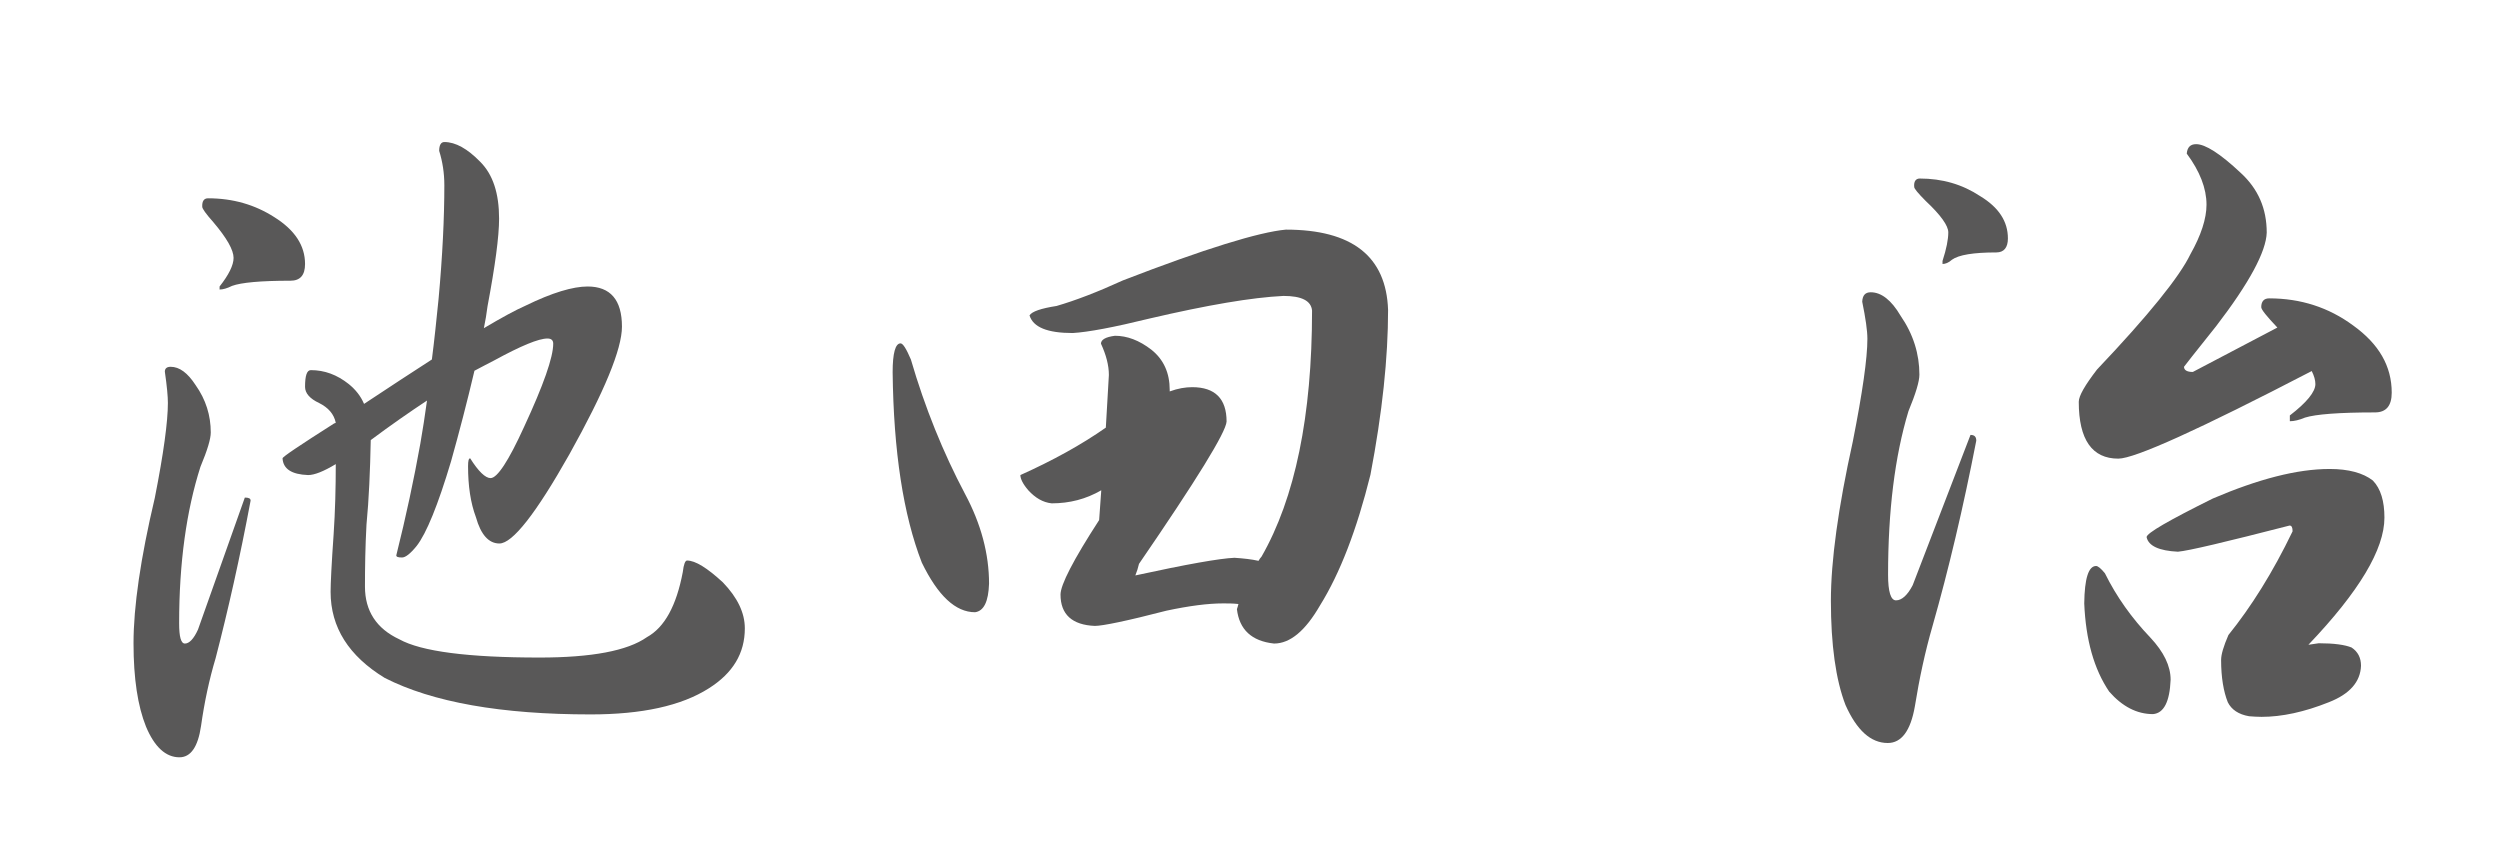 <?xml version="1.0" encoding="utf-8"?>
<!-- Generator: Adobe Illustrator 28.1.0, SVG Export Plug-In . SVG Version: 6.00 Build 0)  -->
<svg version="1.1" id="レイヤー_1" xmlns="http://www.w3.org/2000/svg" xmlns:xlink="http://www.w3.org/1999/xlink" x="0px"
	 y="0px" viewBox="0 0 82.2 28.35" style="enable-background:new 0 0 82.2 28.35;" xml:space="preserve">
<style type="text/css">
	.st0{fill:#595858;}
</style>
<g>
	<path class="st0" d="M5.61,12.06c0.29,0,0.56,0.2,0.82,0.6c0.34,0.48,0.5,1,0.5,1.56c0,0.21-0.11,0.58-0.34,1.13
		c-0.46,1.44-0.7,3.15-0.7,5.14c0,0.45,0.06,0.67,0.19,0.67c0.14,0,0.29-0.15,0.43-0.46l1.54-4.34c0.13,0,0.19,0.03,0.19,0.1
		c-0.35,1.87-0.74,3.6-1.15,5.18c-0.21,0.7-0.37,1.45-0.48,2.23C6.51,24.56,6.27,24.9,5.9,24.9c-0.45,0-0.82-0.34-1.1-1.01
		c-0.27-0.67-0.41-1.58-0.41-2.74c0-1.2,0.23-2.79,0.7-4.78c0.29-1.47,0.43-2.51,0.43-3.12c0-0.21-0.03-0.55-0.1-1.03
		C5.42,12.12,5.48,12.06,5.61,12.06z M6.84,6.52c0.82,0,1.54,0.21,2.18,0.62c0.67,0.42,1.01,0.93,1.01,1.54
		c0,0.37-0.16,0.55-0.48,0.55c-0.98,0-1.62,0.06-1.92,0.17c-0.16,0.08-0.3,0.12-0.41,0.12v-0.1c0.3-0.38,0.46-0.7,0.46-0.94
		c0-0.26-0.22-0.65-0.67-1.18c-0.24-0.27-0.36-0.44-0.36-0.5C6.64,6.61,6.71,6.52,6.84,6.52z M19.32,9.42
		c0.75,0,1.13,0.44,1.13,1.32c0,0.74-0.58,2.14-1.73,4.2c-1.1,1.95-1.87,2.93-2.3,2.93c-0.35,0-0.61-0.29-0.77-0.86
		c-0.18-0.48-0.26-1.04-0.26-1.68c0-0.18,0.02-0.26,0.07-0.26c0.27,0.43,0.5,0.65,0.67,0.65c0.22,0,0.59-0.56,1.1-1.68
		c0.64-1.38,0.96-2.29,0.96-2.74c0-0.11-0.06-0.17-0.19-0.17c-0.29,0-0.87,0.24-1.75,0.72c-0.19,0.1-0.41,0.21-0.65,0.34
		c-0.24,1.02-0.5,2.02-0.77,2.98c-0.43,1.44-0.81,2.37-1.13,2.78c-0.21,0.26-0.37,0.38-0.48,0.38c-0.13,0-0.19-0.02-0.19-0.07
		c0.32-1.28,0.58-2.5,0.79-3.67c0.08-0.45,0.15-0.92,0.22-1.42c-0.56,0.37-1.18,0.8-1.85,1.3c-0.02,1.02-0.06,1.95-0.14,2.78
		C12.01,17.98,12,18.66,12,19.29c0,0.8,0.38,1.38,1.13,1.73c0.72,0.4,2.26,0.6,4.61,0.6c1.71,0,2.89-0.22,3.53-0.67
		c0.58-0.32,0.97-1.03,1.18-2.14c0.03-0.26,0.08-0.38,0.14-0.38c0.27,0,0.66,0.24,1.18,0.72c0.48,0.5,0.72,1,0.72,1.51
		c0,0.82-0.39,1.47-1.18,1.97c-0.91,0.58-2.21,0.86-3.89,0.86c-2.94,0-5.2-0.4-6.77-1.2c-1.18-0.72-1.78-1.66-1.78-2.83
		c0-0.27,0.03-0.9,0.1-1.9c0.05-0.75,0.07-1.52,0.07-2.3c-0.4,0.24-0.7,0.36-0.91,0.36c-0.54-0.02-0.82-0.2-0.84-0.55
		c0-0.05,0.57-0.43,1.7-1.15c0.02,0,0.03-0.01,0.05-0.02c-0.06-0.29-0.25-0.5-0.55-0.65c-0.3-0.14-0.46-0.32-0.46-0.53
		c0-0.37,0.06-0.55,0.19-0.55c0.45,0,0.86,0.15,1.25,0.46c0.22,0.18,0.39,0.39,0.5,0.65c0.85-0.56,1.59-1.05,2.23-1.46
		c0.08-0.62,0.15-1.29,0.22-1.99c0.13-1.42,0.19-2.67,0.19-3.74c0-0.4-0.06-0.78-0.17-1.13c0-0.19,0.06-0.29,0.17-0.29
		c0.37,0,0.76,0.22,1.18,0.65c0.42,0.42,0.62,1.04,0.62,1.87c0,0.59-0.13,1.55-0.38,2.88c-0.03,0.24-0.07,0.48-0.12,0.72
		c0.59-0.35,1.05-0.6,1.37-0.74C18.16,9.62,18.84,9.42,19.32,9.42z"/>
	<path class="st0" d="M29.61,11.29c0.08,0,0.19,0.18,0.34,0.53c0.46,1.58,1.06,3.06,1.78,4.42c0.53,0.99,0.79,1.98,0.79,2.95
		c-0.02,0.59-0.17,0.9-0.46,0.94c-0.64,0-1.22-0.54-1.75-1.63c-0.61-1.57-0.93-3.66-0.96-6.26C29.35,11.61,29.44,11.29,29.61,11.29z
		 M42.28,7.55c2.18,0,3.3,0.88,3.36,2.64c0,1.57-0.19,3.38-0.58,5.42c-0.45,1.81-1,3.24-1.66,4.3c-0.48,0.83-0.98,1.25-1.51,1.25
		c-0.74-0.08-1.14-0.46-1.22-1.13c0.02-0.05,0.03-0.1,0.05-0.17c-0.18-0.02-0.34-0.02-0.5-0.02c-0.5,0-1.12,0.08-1.87,0.24
		c-1.31,0.34-2.1,0.5-2.35,0.5c-0.75-0.03-1.13-0.38-1.13-1.03c0-0.32,0.42-1.14,1.27-2.45l0.07-0.98c-0.5,0.29-1.04,0.43-1.63,0.43
		c-0.29-0.03-0.54-0.18-0.77-0.43c-0.18-0.21-0.26-0.38-0.26-0.5c1.07-0.48,2.01-1,2.81-1.56l0.1-1.73c0-0.32-0.09-0.66-0.26-1.03
		c0-0.13,0.15-0.22,0.46-0.26c0.4,0,0.8,0.15,1.2,0.46c0.4,0.32,0.6,0.76,0.6,1.32c0,0.02,0,0.03,0,0.05
		c0.27-0.1,0.52-0.14,0.74-0.14c0.75,0,1.13,0.38,1.13,1.13c-0.02,0.35-0.98,1.91-2.88,4.68c-0.03,0.13-0.07,0.26-0.12,0.38
		c1.7-0.37,2.78-0.56,3.26-0.58c0.3,0.02,0.57,0.05,0.79,0.1c0.03-0.05,0.06-0.1,0.1-0.14c1.1-1.92,1.66-4.62,1.66-8.09
		c-0.03-0.32-0.34-0.48-0.94-0.48c-1.04,0.05-2.5,0.3-4.39,0.74c-1.18,0.29-2.03,0.45-2.54,0.48c-0.83,0-1.3-0.19-1.42-0.58
		c0.08-0.13,0.38-0.23,0.89-0.31c0.62-0.18,1.35-0.46,2.18-0.84C39.61,8.18,41.4,7.63,42.28,7.55z"/>
	<path class="st0" d="M61.51,9.61c0.35,0,0.68,0.26,0.98,0.77c0.42,0.61,0.62,1.26,0.62,1.94c0,0.22-0.12,0.62-0.36,1.2
		c-0.45,1.49-0.67,3.28-0.67,5.38c0,0.56,0.09,0.84,0.26,0.84c0.19,0,0.38-0.17,0.55-0.5l1.9-4.94c0.13,0,0.19,0.06,0.19,0.19
		c-0.43,2.21-0.91,4.24-1.44,6.1c-0.24,0.83-0.43,1.71-0.58,2.64c-0.14,0.8-0.44,1.2-0.89,1.2c-0.56,0-1.02-0.42-1.39-1.25
		c-0.32-0.83-0.48-1.98-0.48-3.43c0-1.31,0.24-3.06,0.72-5.23c0.32-1.62,0.48-2.74,0.48-3.38c0-0.27-0.06-0.68-0.17-1.22
		C61.24,9.71,61.33,9.61,61.51,9.61z M63.12,5.87c0.74,0,1.4,0.19,1.99,0.58c0.61,0.37,0.91,0.83,0.91,1.39
		c0,0.3-0.13,0.46-0.38,0.46c-0.75,0-1.24,0.08-1.46,0.24c-0.11,0.1-0.22,0.14-0.31,0.14v-0.1c0.13-0.4,0.19-0.71,0.19-0.94
		c0-0.22-0.25-0.57-0.74-1.03c-0.26-0.26-0.38-0.41-0.38-0.46C62.92,5.97,62.99,5.87,63.12,5.87z M72.21,4.74
		c0.3,0,0.79,0.31,1.46,0.94c0.58,0.53,0.86,1.18,0.86,1.97c-0.02,0.62-0.57,1.65-1.66,3.07c-0.7,0.88-1.06,1.33-1.06,1.34
		c0,0.11,0.1,0.17,0.29,0.17l2.78-1.46c-0.35-0.37-0.53-0.59-0.53-0.67c0-0.19,0.09-0.29,0.26-0.29c1.04,0,1.96,0.3,2.76,0.89
		c0.85,0.61,1.27,1.34,1.27,2.21c0,0.43-0.18,0.65-0.55,0.65c-1.18,0-1.95,0.06-2.3,0.17c-0.19,0.08-0.36,0.12-0.5,0.12v-0.19
		c0.56-0.43,0.84-0.78,0.84-1.03c0-0.13-0.04-0.27-0.12-0.43c-3.7,1.92-5.82,2.88-6.36,2.88c-0.86,0-1.3-0.62-1.3-1.87
		c0-0.19,0.2-0.54,0.6-1.06c1.7-1.79,2.72-3.06,3.07-3.79c0.35-0.62,0.53-1.17,0.53-1.63c0-0.54-0.22-1.1-0.65-1.68
		C71.92,4.84,72.02,4.74,72.21,4.74z M68.92,18.61c0.06,0,0.16,0.08,0.29,0.24c0.38,0.77,0.88,1.47,1.49,2.11
		c0.45,0.48,0.67,0.94,0.67,1.39c-0.03,0.72-0.22,1.1-0.58,1.13c-0.53,0-1.01-0.25-1.44-0.74c-0.5-0.74-0.77-1.7-0.82-2.9
		C68.54,19.02,68.67,18.61,68.92,18.61z M76.6,15.42c0.62,0,1.1,0.13,1.42,0.38c0.26,0.27,0.38,0.68,0.38,1.22
		c0,1.04-0.83,2.43-2.5,4.18l0.34-0.05c0.5,0,0.86,0.05,1.08,0.14c0.21,0.14,0.31,0.34,0.31,0.6c-0.02,0.53-0.37,0.93-1.06,1.2
		c-0.8,0.32-1.54,0.48-2.21,0.48c-0.14,0-0.28-0.01-0.41-0.02c-0.35-0.06-0.58-0.22-0.7-0.46c-0.14-0.35-0.22-0.82-0.22-1.39
		c0-0.18,0.08-0.45,0.24-0.82c0.75-0.93,1.46-2.06,2.11-3.41c0-0.13-0.03-0.19-0.1-0.19c-2.1,0.54-3.32,0.83-3.67,0.86
		c-0.62-0.03-0.97-0.19-1.03-0.48c0-0.13,0.73-0.55,2.18-1.27C74.26,15.75,75.53,15.42,76.6,15.42z"/>
</g>
<g>
</g>
<g>
</g>
<g>
</g>
<g>
</g>
<g>
</g>
<g>
</g>
</svg>
